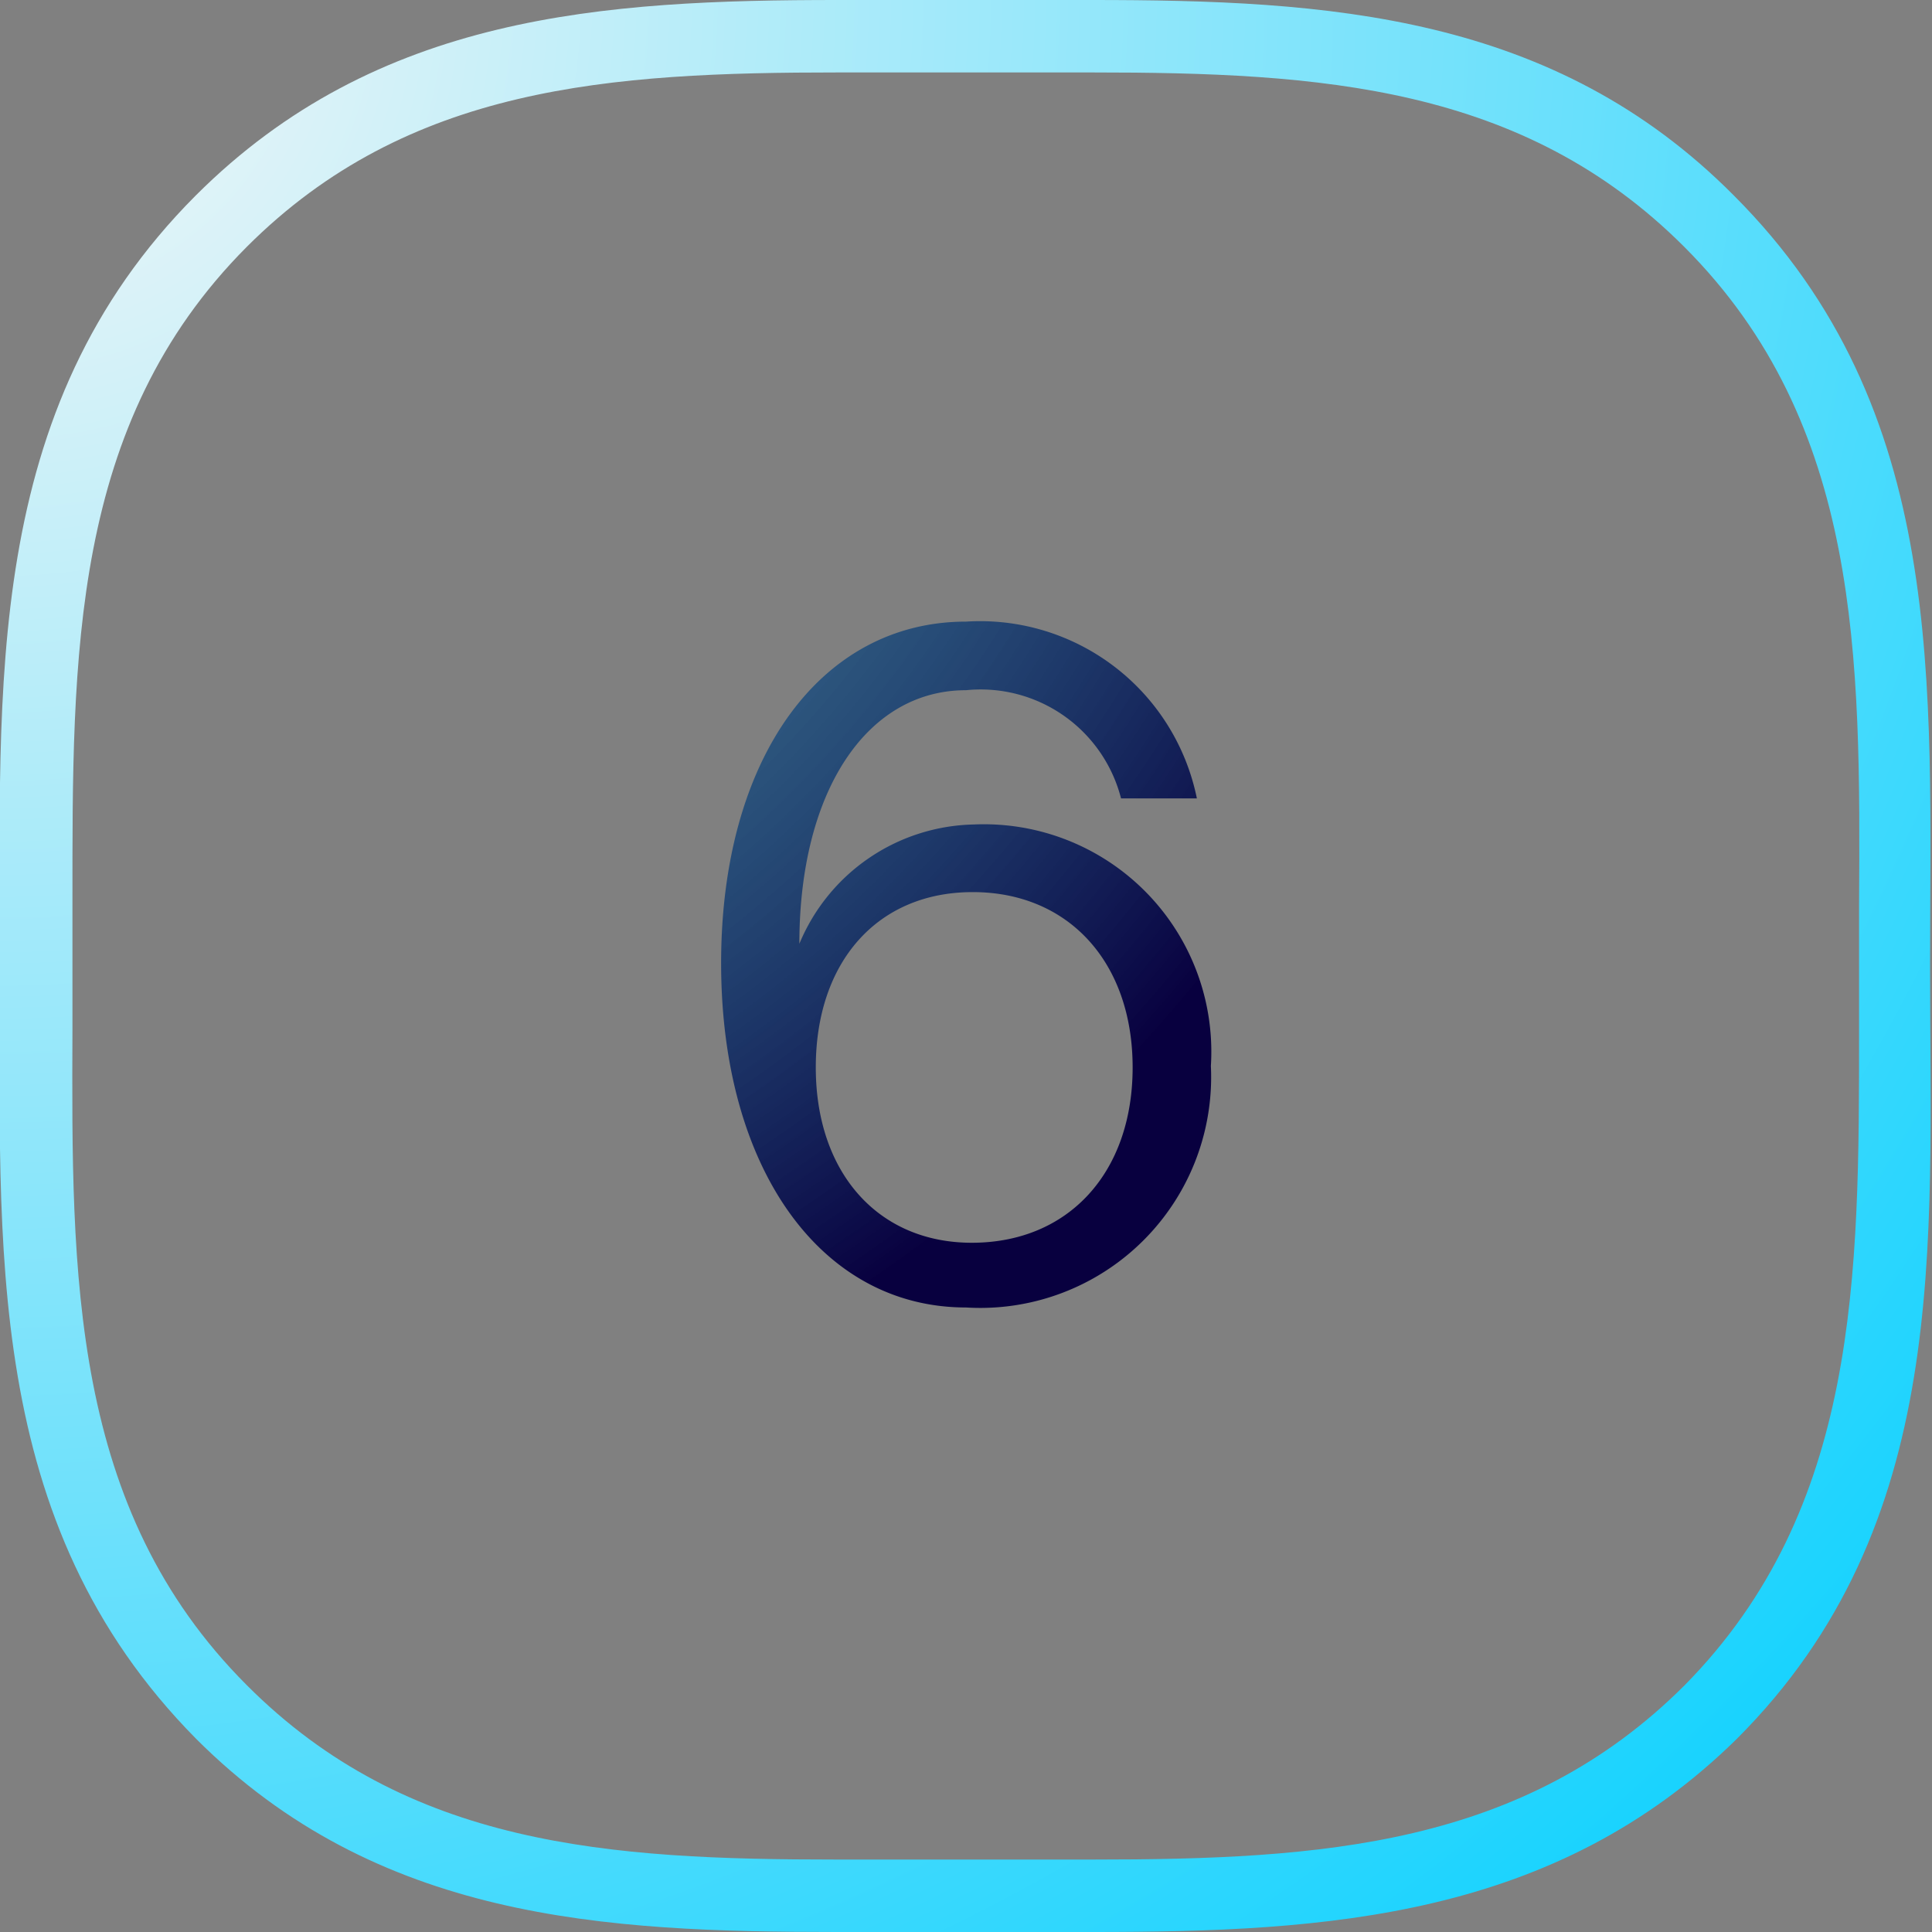 <?xml version="1.0" encoding="UTF-8"?> <svg xmlns="http://www.w3.org/2000/svg" xmlns:xlink="http://www.w3.org/1999/xlink" id="Layer_1" data-name="Layer 1" viewBox="0 0 40 40"><rect x="0" y="0" width="40" height="40" fill="#808080" stroke="none"/> <defs> <style>.cls-1{fill:url(#radial-gradient);}.cls-2{fill:url(#radial-gradient-2);}</style> <radialGradient id="radial-gradient" cx="0" cy="-0.11" r="56.61" gradientUnits="userSpaceOnUse"> <stop offset="0" stop-color="#f7f7f7"></stop> <stop offset="1" stop-color="#00cfff"></stop> </radialGradient> <radialGradient id="radial-gradient-2" cx="-0.11" cy="-0.11" r="32.26" gradientUnits="userSpaceOnUse"> <stop offset="0" stop-color="#00cfff" stop-opacity="0"></stop> <stop offset="1" stop-color="#08003f"></stop> </radialGradient> </defs> <path class="cls-1" d="M17.36,1.5H22.6c4.74,0,8.93.27,12.27,3.61,3.67,3.67,3.65,8.5,3.62,13.62V20c0,.45,0,.9,0,1.35,0,5.08,0,9.88-3.61,13.54-3.34,3.34-7.53,3.61-12.26,3.61h-5.3c-4.71,0-8.88-.27-12.21-3.61C1.45,31.23,1.48,26.41,1.5,21.31c0-.44,0-.87,0-1.31s0-.87,0-1.31c0-5.1-.05-9.91,3.61-13.58C8.45,1.77,12.63,1.5,17.36,1.5m0-1.5C12.49,0,7.81.29,4.05,4.05-.38,8.49,0,14.22,0,20S-.38,31.51,4.06,36c3.75,3.75,8.43,4,13.27,4h5.3c4.86,0,9.56-.29,13.33-4,4.44-4.44,4-10.17,4-16s.38-11.51-4.06-15.95C32.16.28,27.48,0,22.6,0H17.36Z"></path> <path class="cls-2" d="M20,12.87a4.58,4.58,0,0,1,4.78,3.66H23.21A3,3,0,0,0,20,14.29c-2.06,0-3.45,2.1-3.45,5.25a4,4,0,0,1,3.61-2.47,4.71,4.71,0,0,1,4.91,5,4.78,4.78,0,0,1-5.07,5c-3,0-5.07-2.87-5.07-7.13S17,12.87,20,12.87Zm.12,12.86c2,0,3.33-1.45,3.33-3.63s-1.33-3.63-3.31-3.63-3.25,1.45-3.25,3.63S18.18,25.73,20.12,25.73Z"></path> </svg> 